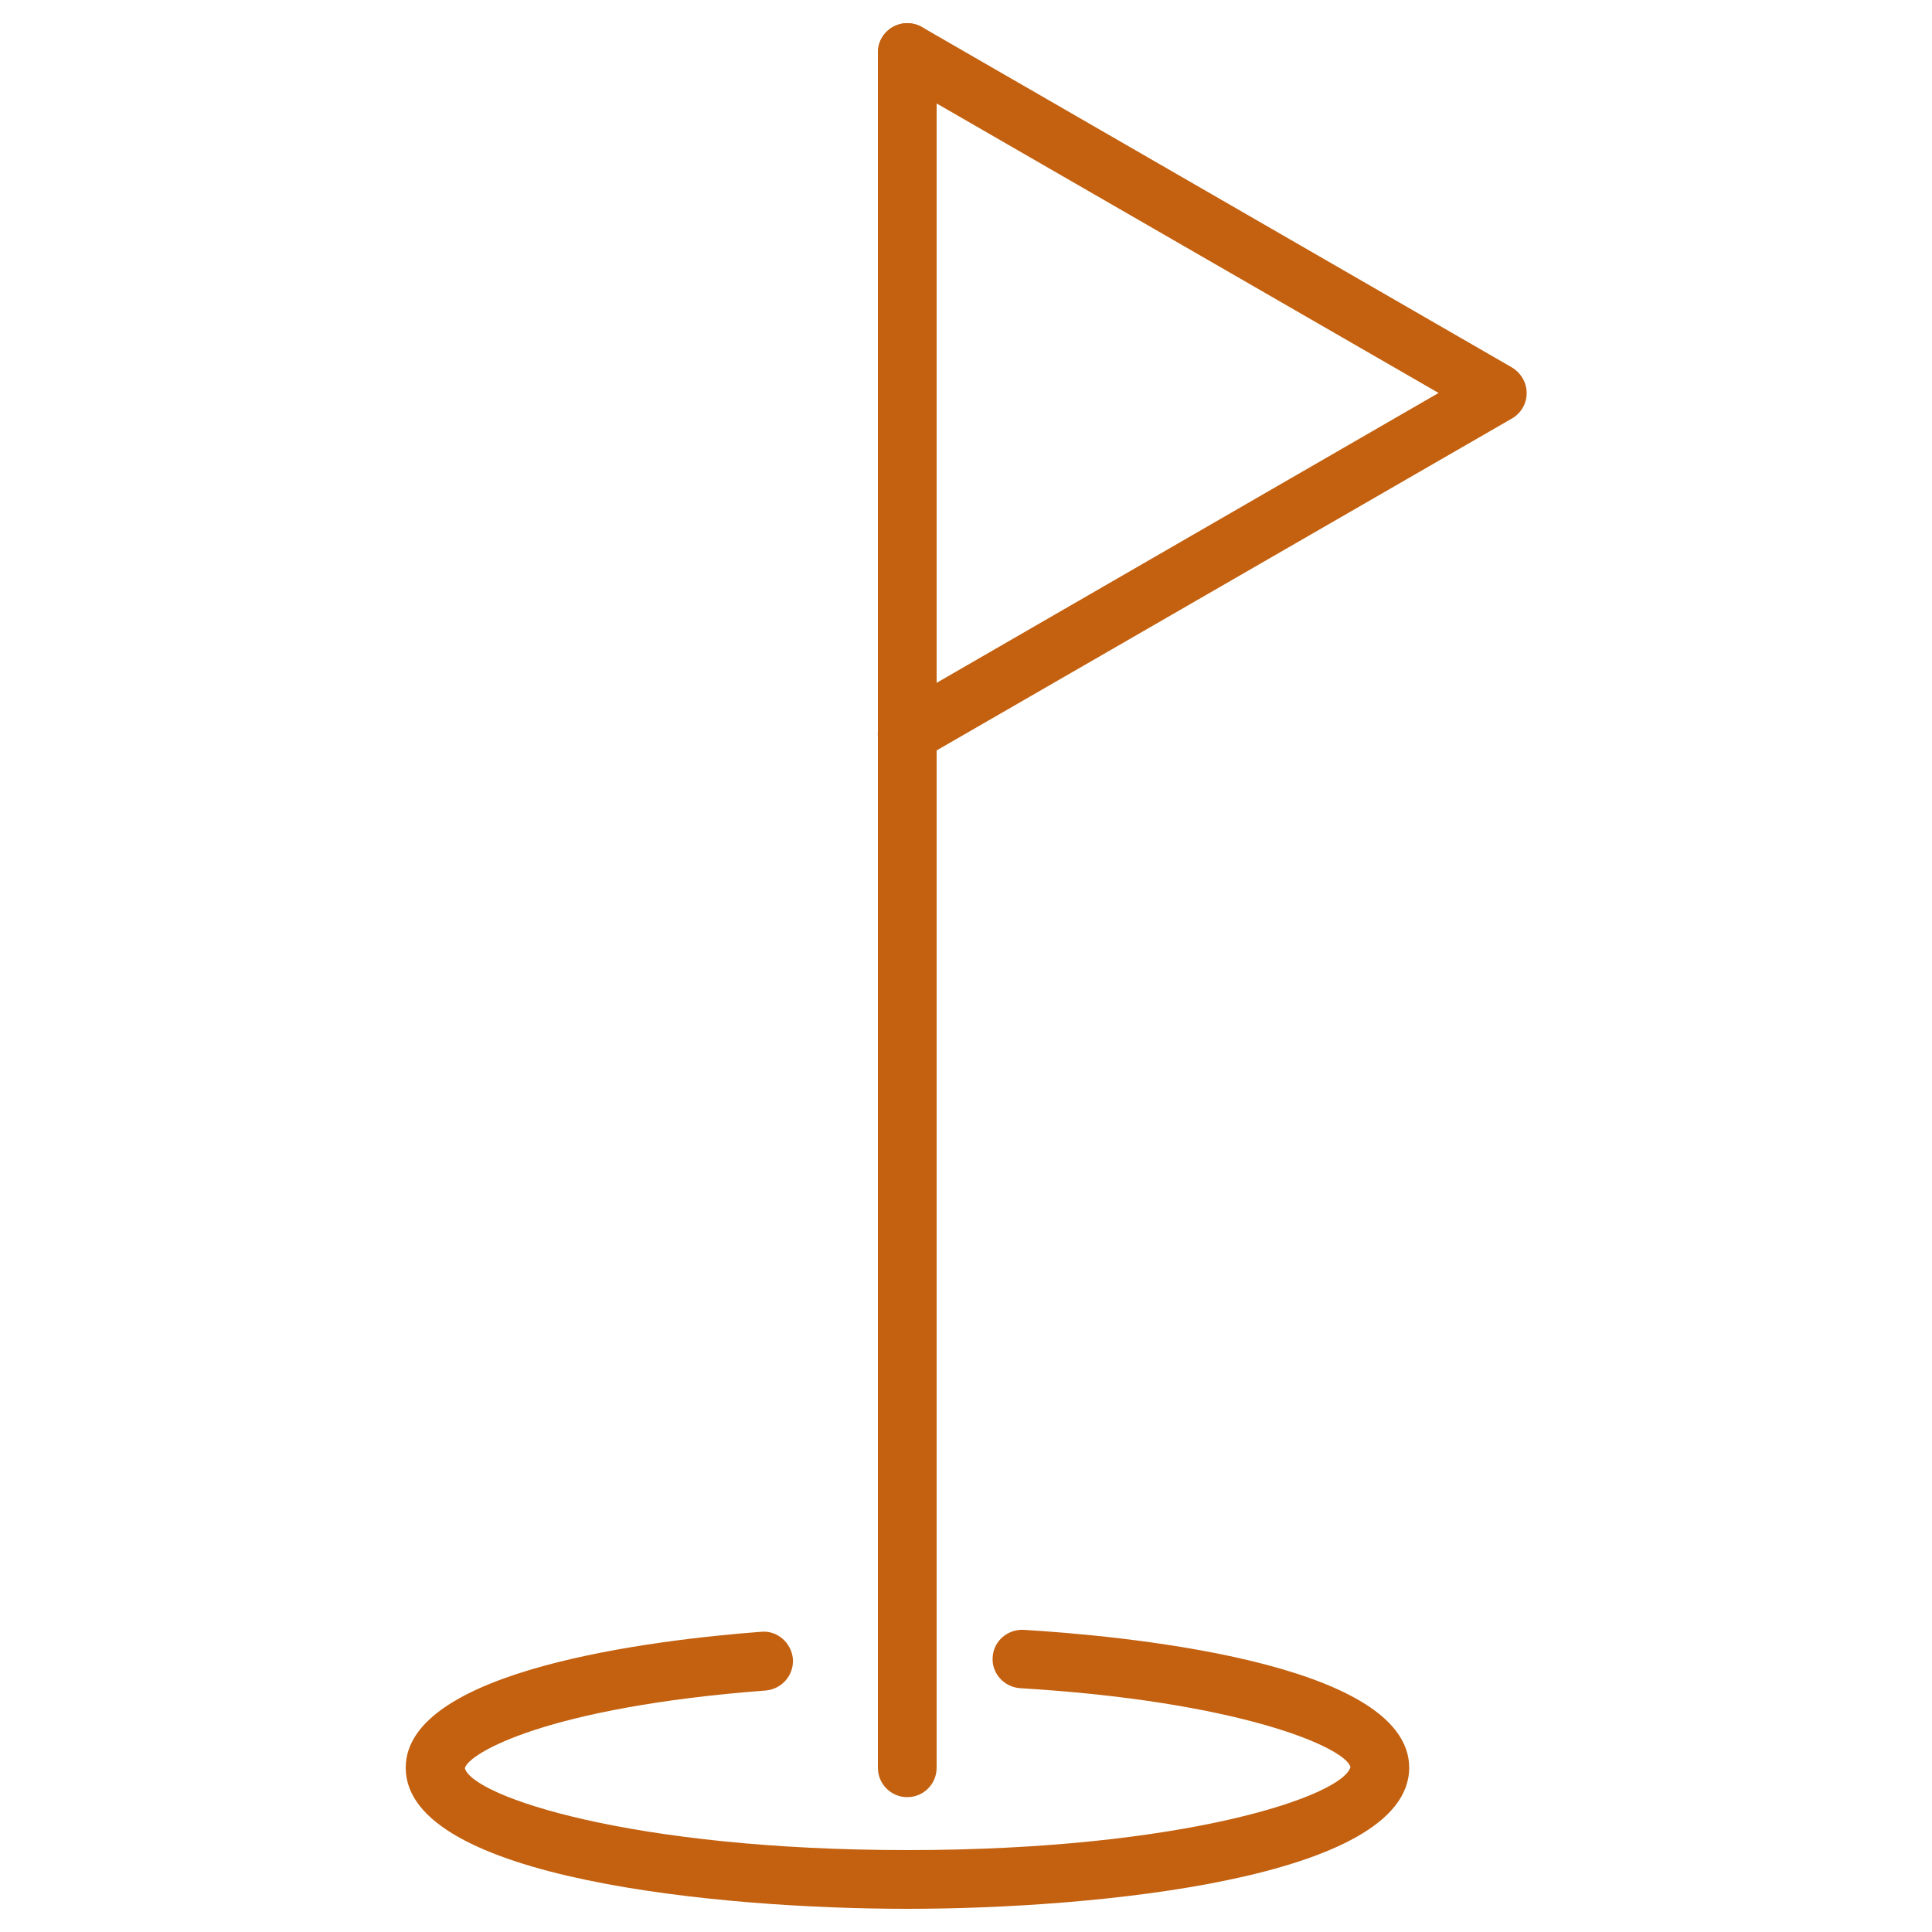<?xml version="1.0" encoding="utf-8"?>
<!-- Generator: Adobe Illustrator 26.0.3, SVG Export Plug-In . SVG Version: 6.00 Build 0)  -->
<svg version="1.1" id="Ebene_1" xmlns="http://www.w3.org/2000/svg" xmlns:xlink="http://www.w3.org/1999/xlink" x="0px" y="0px"
	 viewBox="0 0 500 500" style="enable-background:new 0 0 500 500;" xml:space="preserve">
<style type="text/css">
	.st0{clip-path:url(#SVGID_00000106111289005125650880000001536847567344240259_);fill:#C36110;}
</style>
<g>
	<defs>
		<rect id="SVGID_1_" x="105" y="6" width="290.1" height="488"/>
	</defs>
	<clipPath id="SVGID_00000044175899805112984600000007444371228227504818_">
		<use xlink:href="#SVGID_1_"  style="overflow:visible;"/>
	</clipPath>
	<path style="clip-path:url(#SVGID_00000044175899805112984600000007444371228227504818_);fill:#C36110;" d="M234.8,465.1
		c-4.2,0-7.6-3.4-7.6-7.6V13.6c0-4.2,3.4-7.6,7.6-7.6s7.6,3.4,7.6,7.6v443.9C242.4,461.7,239,465.1,234.8,465.1"/>
	<path style="clip-path:url(#SVGID_00000044175899805112984600000007444371228227504818_);fill:#C36110;" d="M234.8,197.5
		c-2.6,0-5.2-1.4-6.6-3.8c-2.1-3.6-0.9-8.3,2.8-10.4l141.3-81.6L231,20.2c-3.6-2.1-4.9-6.7-2.8-10.4c2.1-3.6,6.7-4.9,10.4-2.8
		l152.7,88.1c2.3,1.4,3.8,3.9,3.8,6.6c0,2.7-1.4,5.2-3.8,6.6l-152.7,88.1C237.4,197.2,236.1,197.5,234.8,197.5"/>
	<path style="clip-path:url(#SVGID_00000044175899805112984600000007444371228227504818_);fill:#C36110;" d="M234.8,494
		c-48.2,0-129.8-7.7-129.8-36.5c0-25.4,64.3-33.1,92-35.2c4.1-0.4,7.8,2.8,8.2,7c0.3,4.2-2.8,7.8-7,8.2
		c-56.6,4.3-76.9,16.2-77.9,20.1c2,7.3,43,21.2,114.6,21.2c71.6,0,112.6-14,114.6-21.5c-1.4-5.1-28.7-17-85.5-20.4
		c-4.2-0.3-7.4-3.9-7.1-8c0.2-4.2,3.9-7.3,8-7.1c23.4,1.4,99.8,8,99.8,35.7C364.6,486.3,283,494,234.8,494"/>
</g>
</svg>

